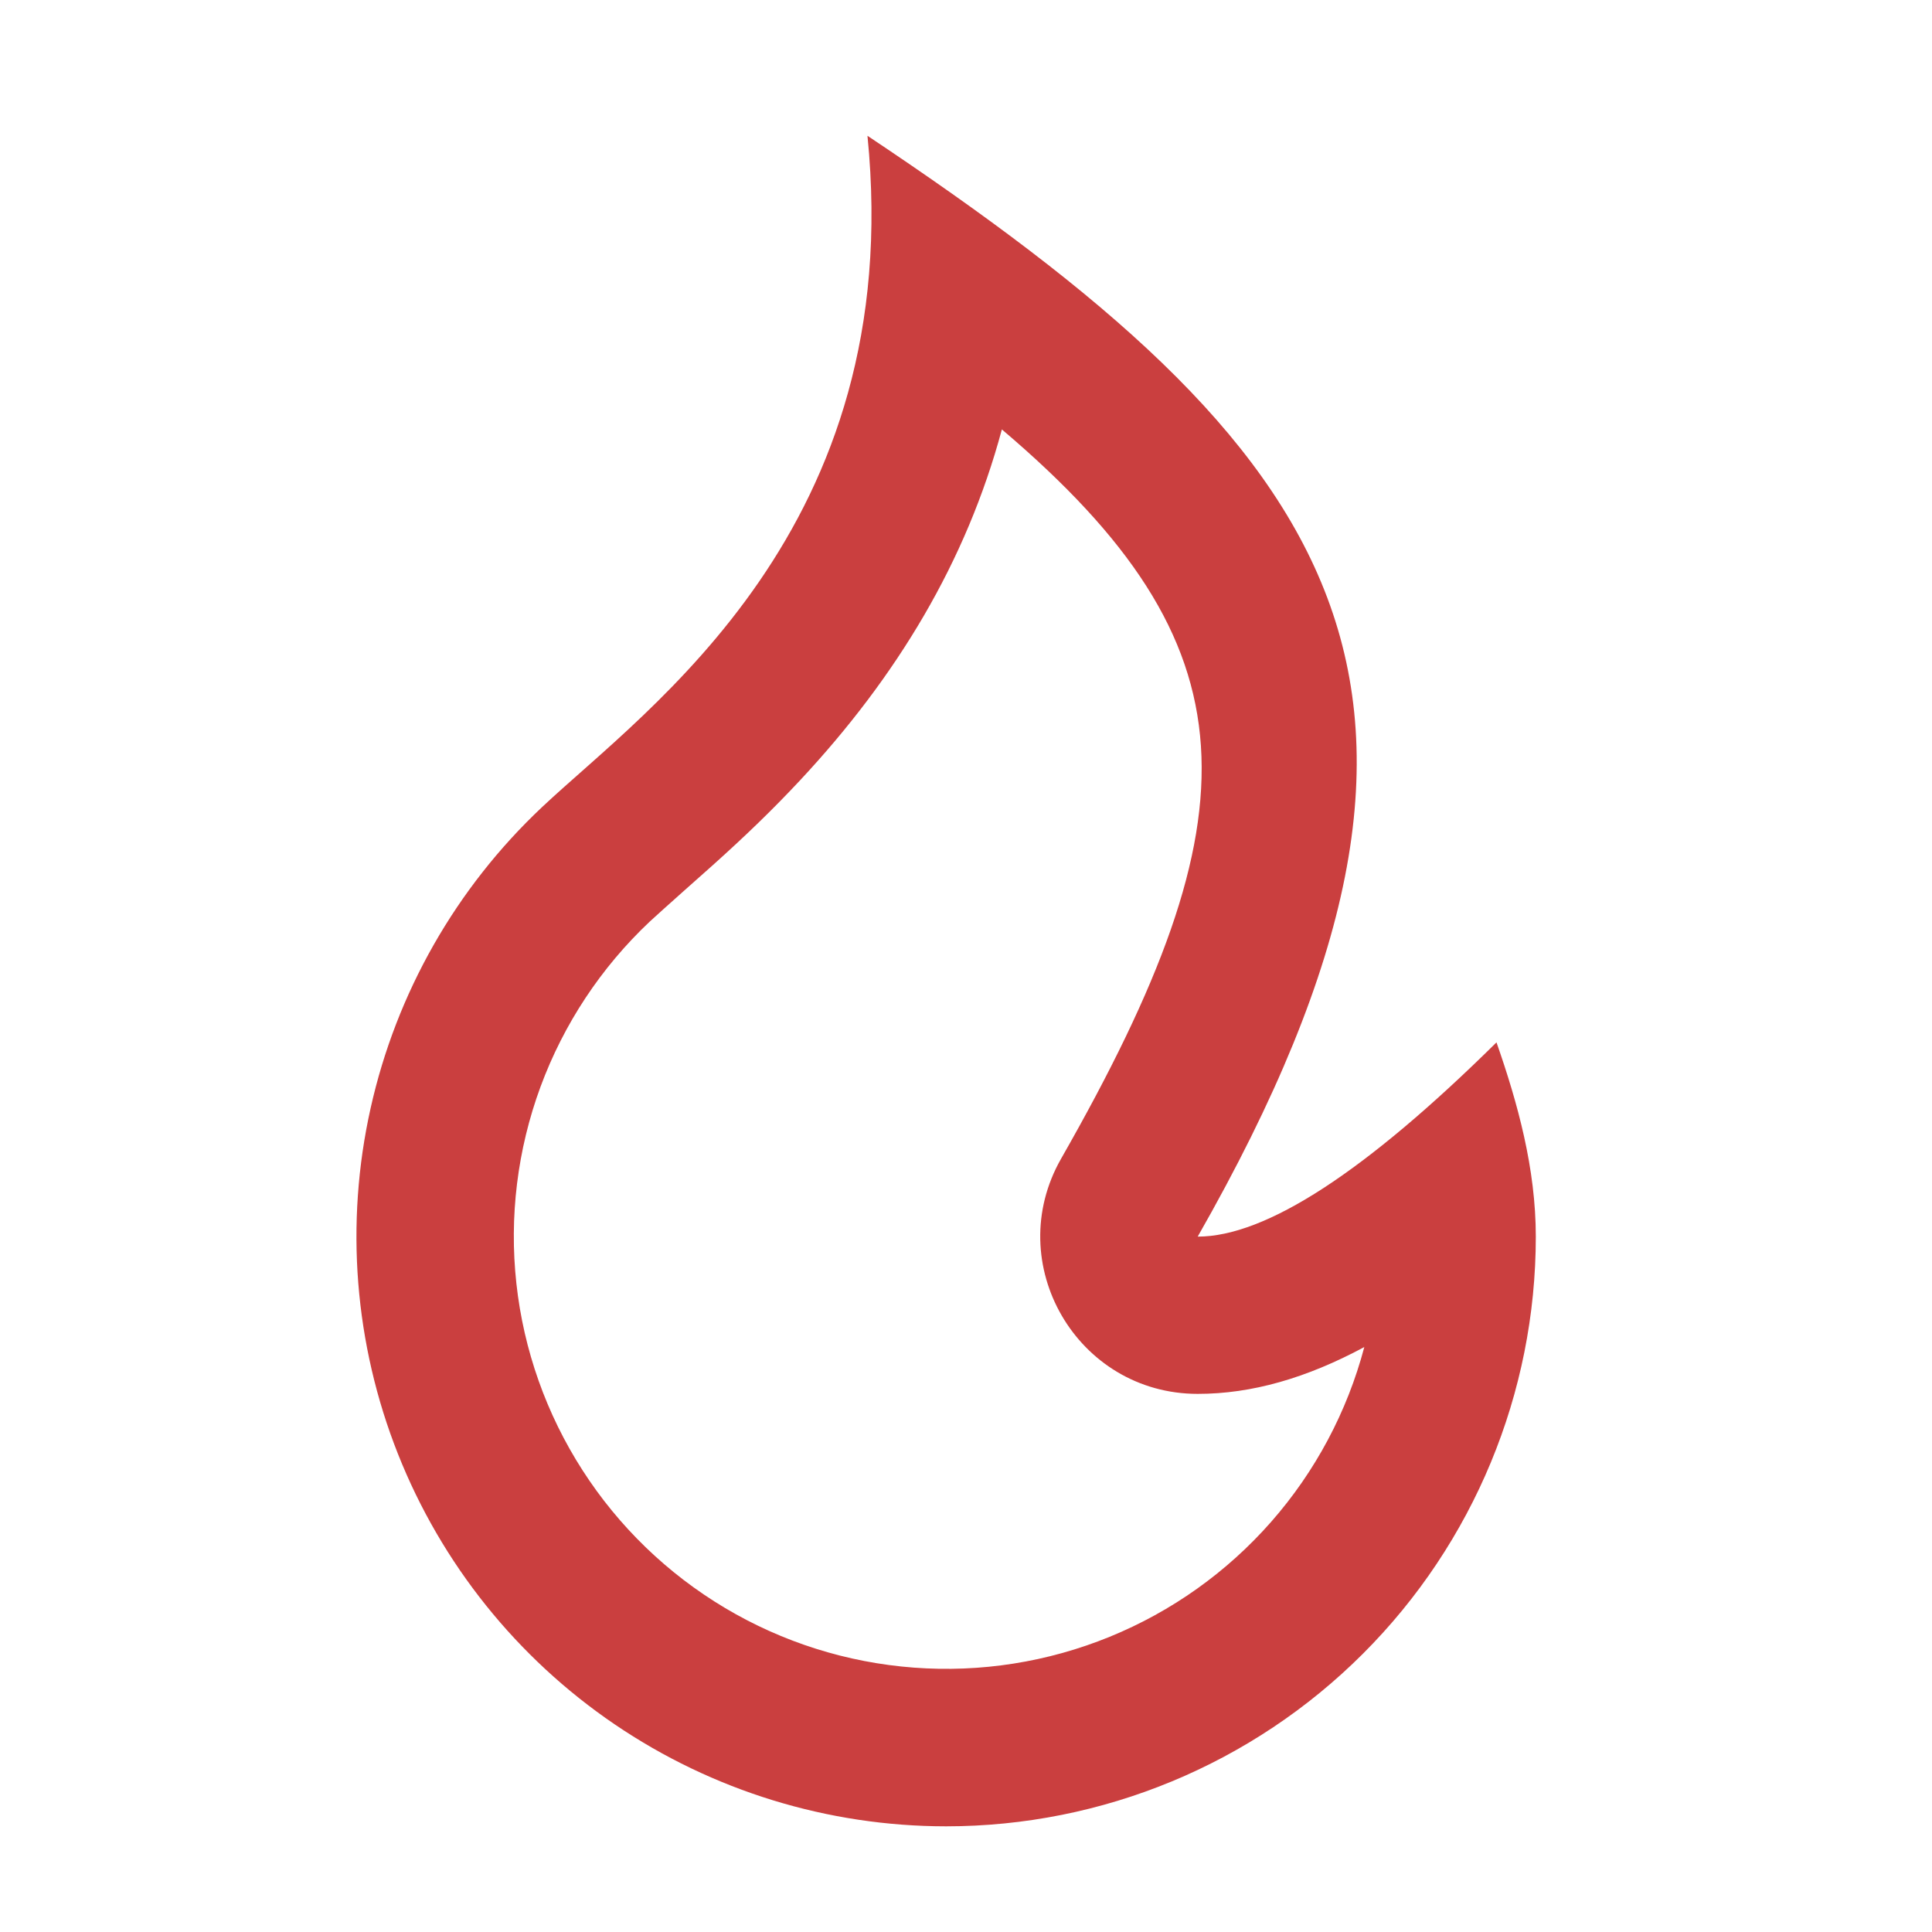 <svg width="43" height="43" viewBox="0 0 43 43" fill="none" xmlns="http://www.w3.org/2000/svg">
<path d="M21.057 40.648C24.538 40.648 27.877 39.265 30.338 36.803C32.799 34.342 34.182 31.003 34.182 27.523C34.182 26.007 33.78 24.553 33.307 23.2C30.39 26.082 28.174 27.523 26.657 27.523C33.648 15.273 29.807 10.023 19.307 3.022C20.182 11.773 14.414 15.752 12.066 17.962C10.15 19.764 8.82 22.1 8.248 24.667C7.675 27.234 7.888 29.914 8.857 32.359C9.826 34.804 11.507 36.901 13.682 38.379C15.858 39.857 18.427 40.647 21.057 40.648ZM22.3 9.559C27.971 14.371 27.999 18.111 23.617 25.788C22.286 28.121 23.971 31.023 26.657 31.023C27.861 31.023 29.079 30.672 30.365 29.981C29.984 31.421 29.274 32.754 28.29 33.873C27.307 34.992 26.077 35.867 24.697 36.43C23.318 36.993 21.827 37.228 20.341 37.116C18.855 37.005 17.416 36.55 16.136 35.788C14.856 35.025 13.77 33.976 12.965 32.723C12.159 31.47 11.655 30.047 11.493 28.566C11.331 27.085 11.515 25.586 12.03 24.188C12.546 22.791 13.378 21.532 14.463 20.51C14.684 20.304 15.802 19.311 15.851 19.268C16.593 18.603 17.204 18.013 17.807 17.367C19.96 15.061 21.507 12.502 22.298 9.559" fill="#CA3F3F"/>
</svg>
